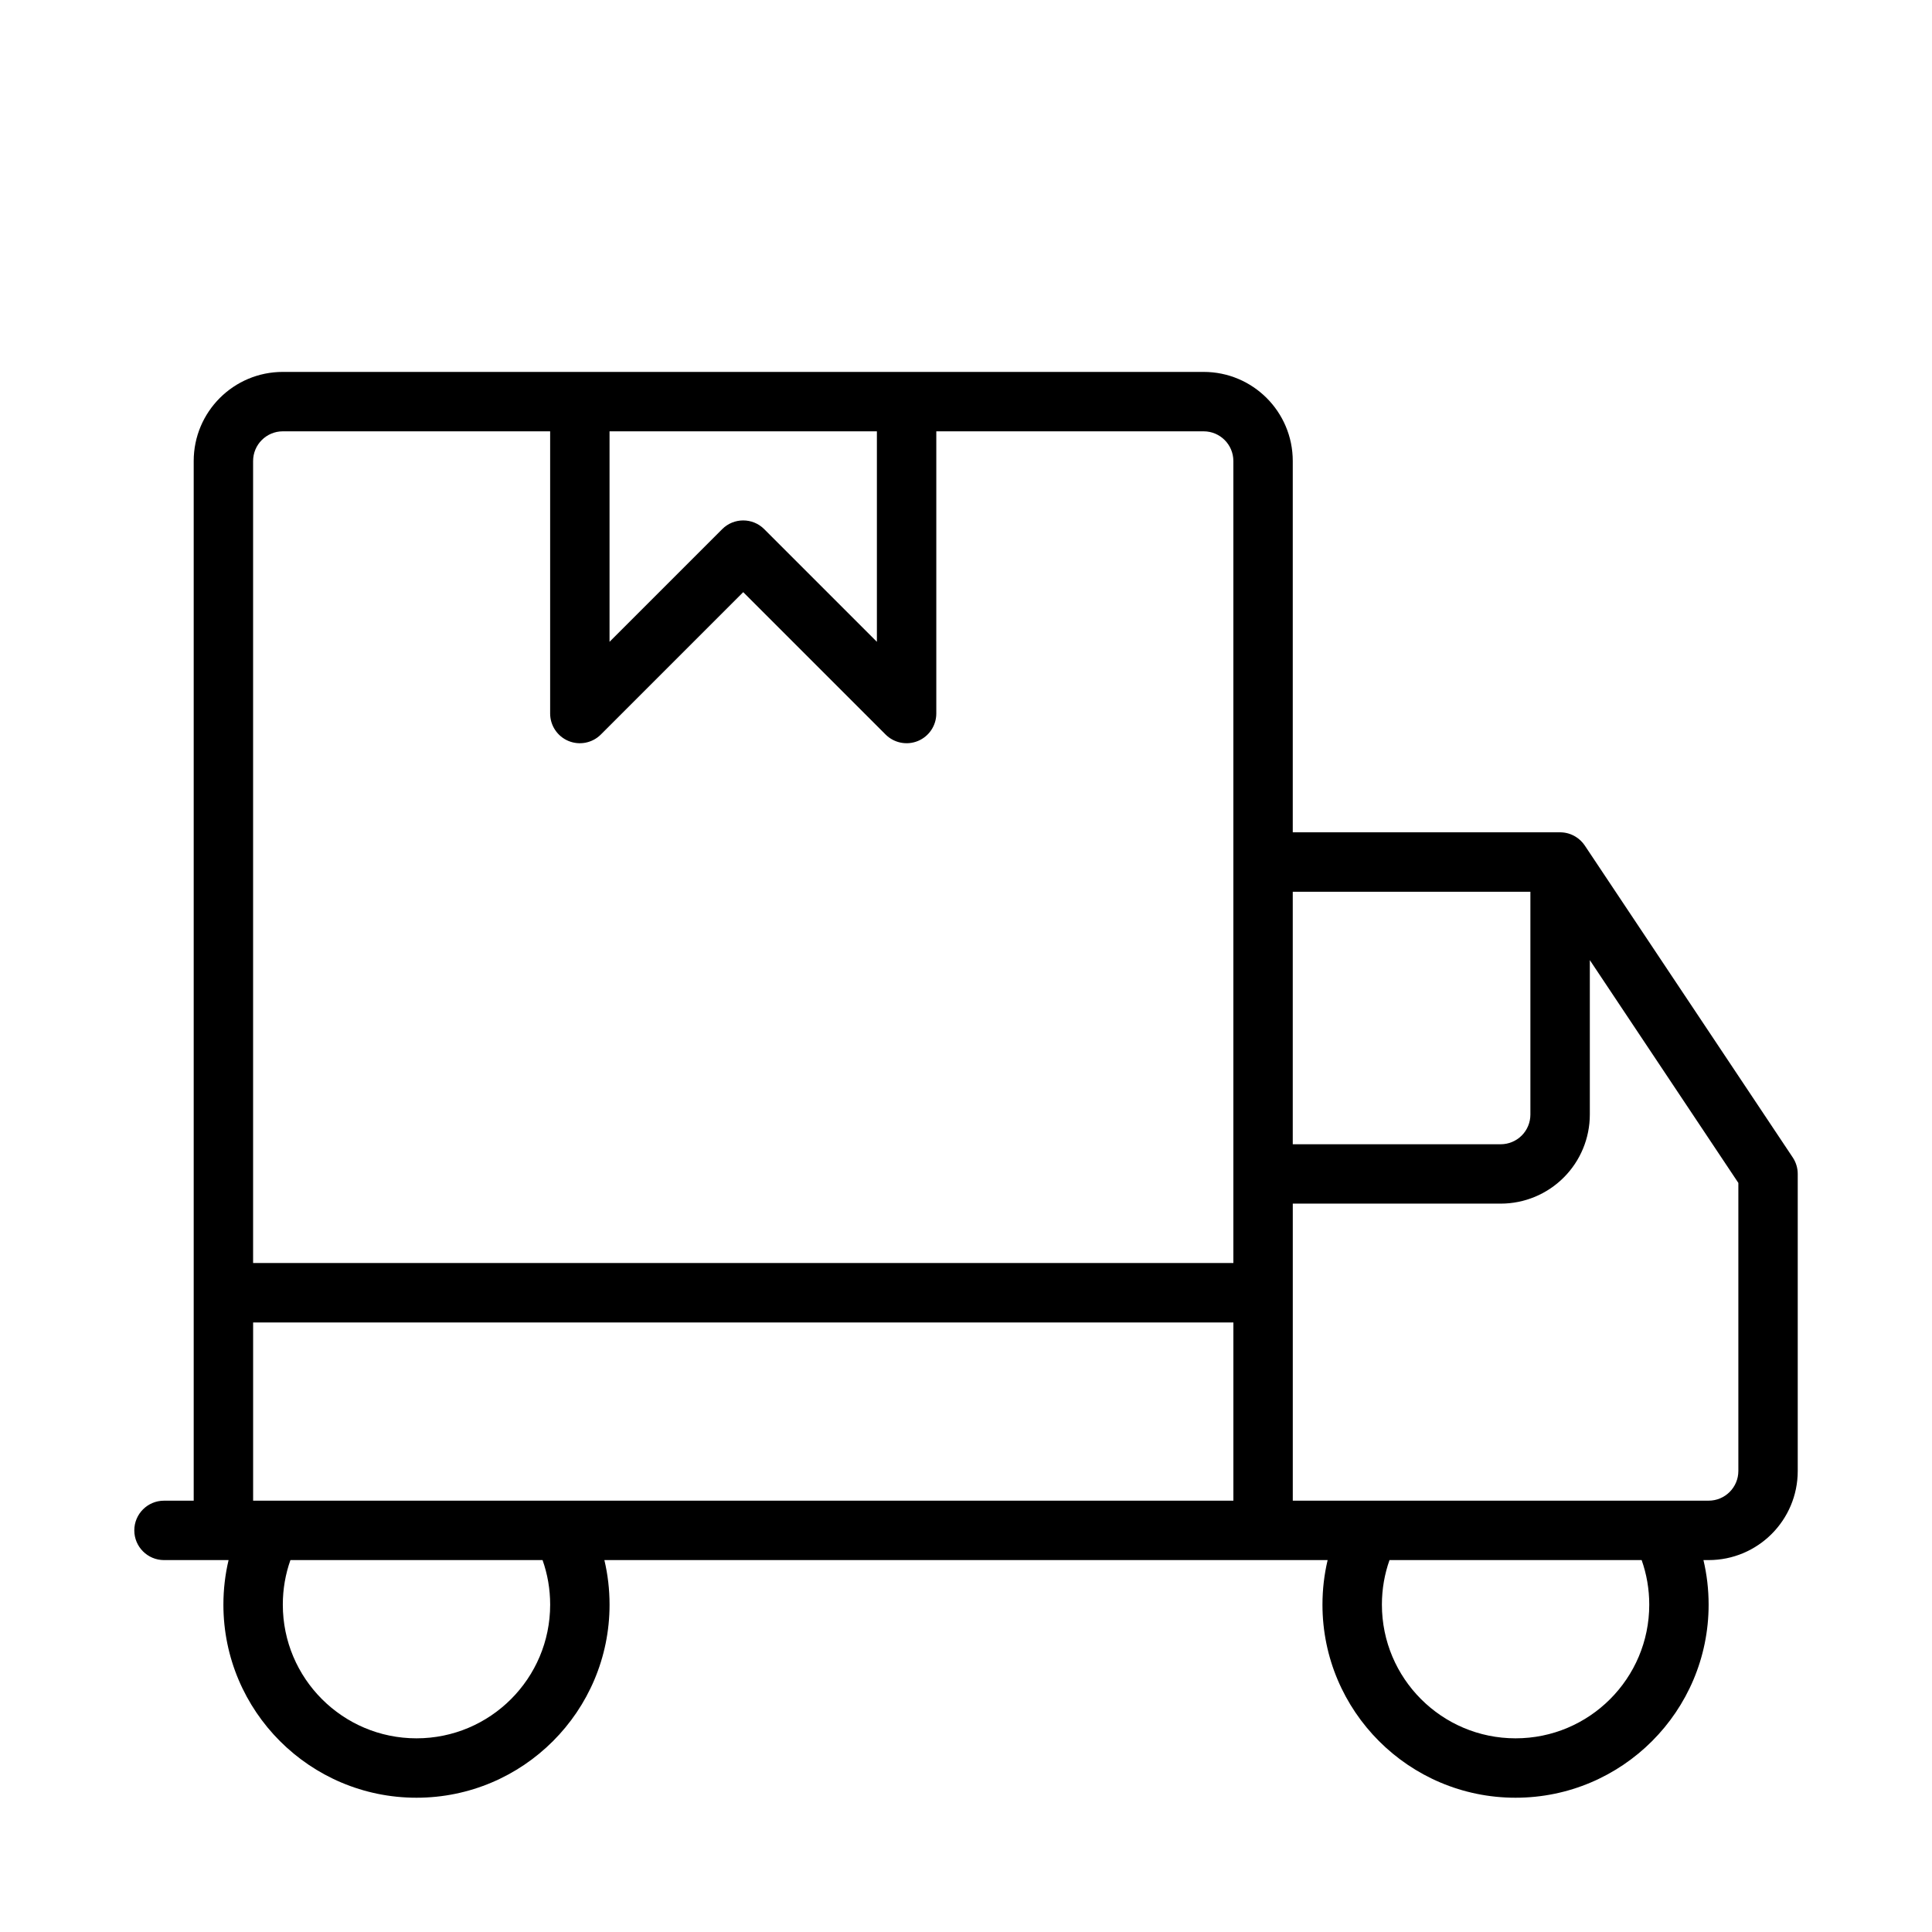 <?xml version="1.0" encoding="UTF-8"?>
<!-- Uploaded to: ICON Repo, www.svgrepo.com, Generator: ICON Repo Mixer Tools -->
<svg fill="#000000" width="800px" height="800px" version="1.1" viewBox="144 144 512 512" xmlns="http://www.w3.org/2000/svg">
 <path d="m462.98 242.56h-244.03c-13.043 0-23.617 10.57-23.617 23.617v275.52h-7.871c-4.344 0-7.871 3.527-7.871 7.871s3.527 7.871 7.871 7.871h17.113c-0.898 3.793-1.371 7.746-1.371 11.809 0 28.238 22.93 51.168 51.168 51.168 28.238 0 51.168-22.93 51.168-51.168 0-4.062-0.473-8.016-1.371-11.809h191.67c-0.898 3.785-1.371 7.746-1.371 11.809 0 28.238 22.93 51.168 51.168 51.168 28.238 0 51.168-22.93 51.168-51.168 0-4.062-0.473-8.016-1.371-11.809h1.371c13.043 0 23.617-10.57 23.617-23.617v-78.719c0-1.551-0.457-3.07-1.324-4.367l-55.105-82.656c-0.66-0.992-1.535-1.812-2.535-2.402-1.125-0.668-2.434-1.07-3.824-1.102h-0.188-70.848v-98.398c0-13.043-10.57-23.617-23.617-23.617zm116.07 314.88h-66.816c-1.309 3.691-2.016 7.668-2.016 11.809 0 19.555 15.871 35.426 35.426 35.426 19.555 0 35.426-15.871 35.426-35.426 0-4.141-0.707-8.117-2.016-11.809zm-291.27 0h-66.816c-1.309 3.691-2.016 7.668-2.016 11.809 0 19.555 15.871 35.426 35.426 35.426 19.555 0 35.426-15.871 35.426-35.426 0-4.141-0.707-8.117-2.016-11.809zm277.54-158.99v40.91c0 6.266-2.488 12.273-6.918 16.695-4.426 4.434-10.43 6.918-16.695 6.918h-55.105v78.719h110.21c4.344 0 7.871-3.527 7.871-7.871v-76.336l-39.359-59.039zm-354.24 96.016v47.23h259.78v-47.23zm181.05-236.16v74.785c0 3.18-1.922 6.055-4.856 7.273-2.945 1.219-6.328 0.543-8.582-1.707l-37.73-37.73-37.73 37.73c-2.25 2.25-5.637 2.93-8.582 1.707-2.938-1.219-4.856-4.094-4.856-7.273v-74.785h-70.848c-4.344 0-7.871 3.527-7.871 7.871v212.54h259.78v-212.54c0-4.344-3.527-7.871-7.871-7.871zm94.465 122.02v66.914h55.105c2.086 0 4.094-0.828 5.566-2.305 1.48-1.473 2.305-3.481 2.305-5.566v-59.039h-62.977zm-110.21-122.02v55.781s-29.859-29.859-29.859-29.859c-3.07-3.078-8.062-3.078-11.133 0l-29.859 29.859v-55.781z" fill-rule="evenodd"/>
</svg>
